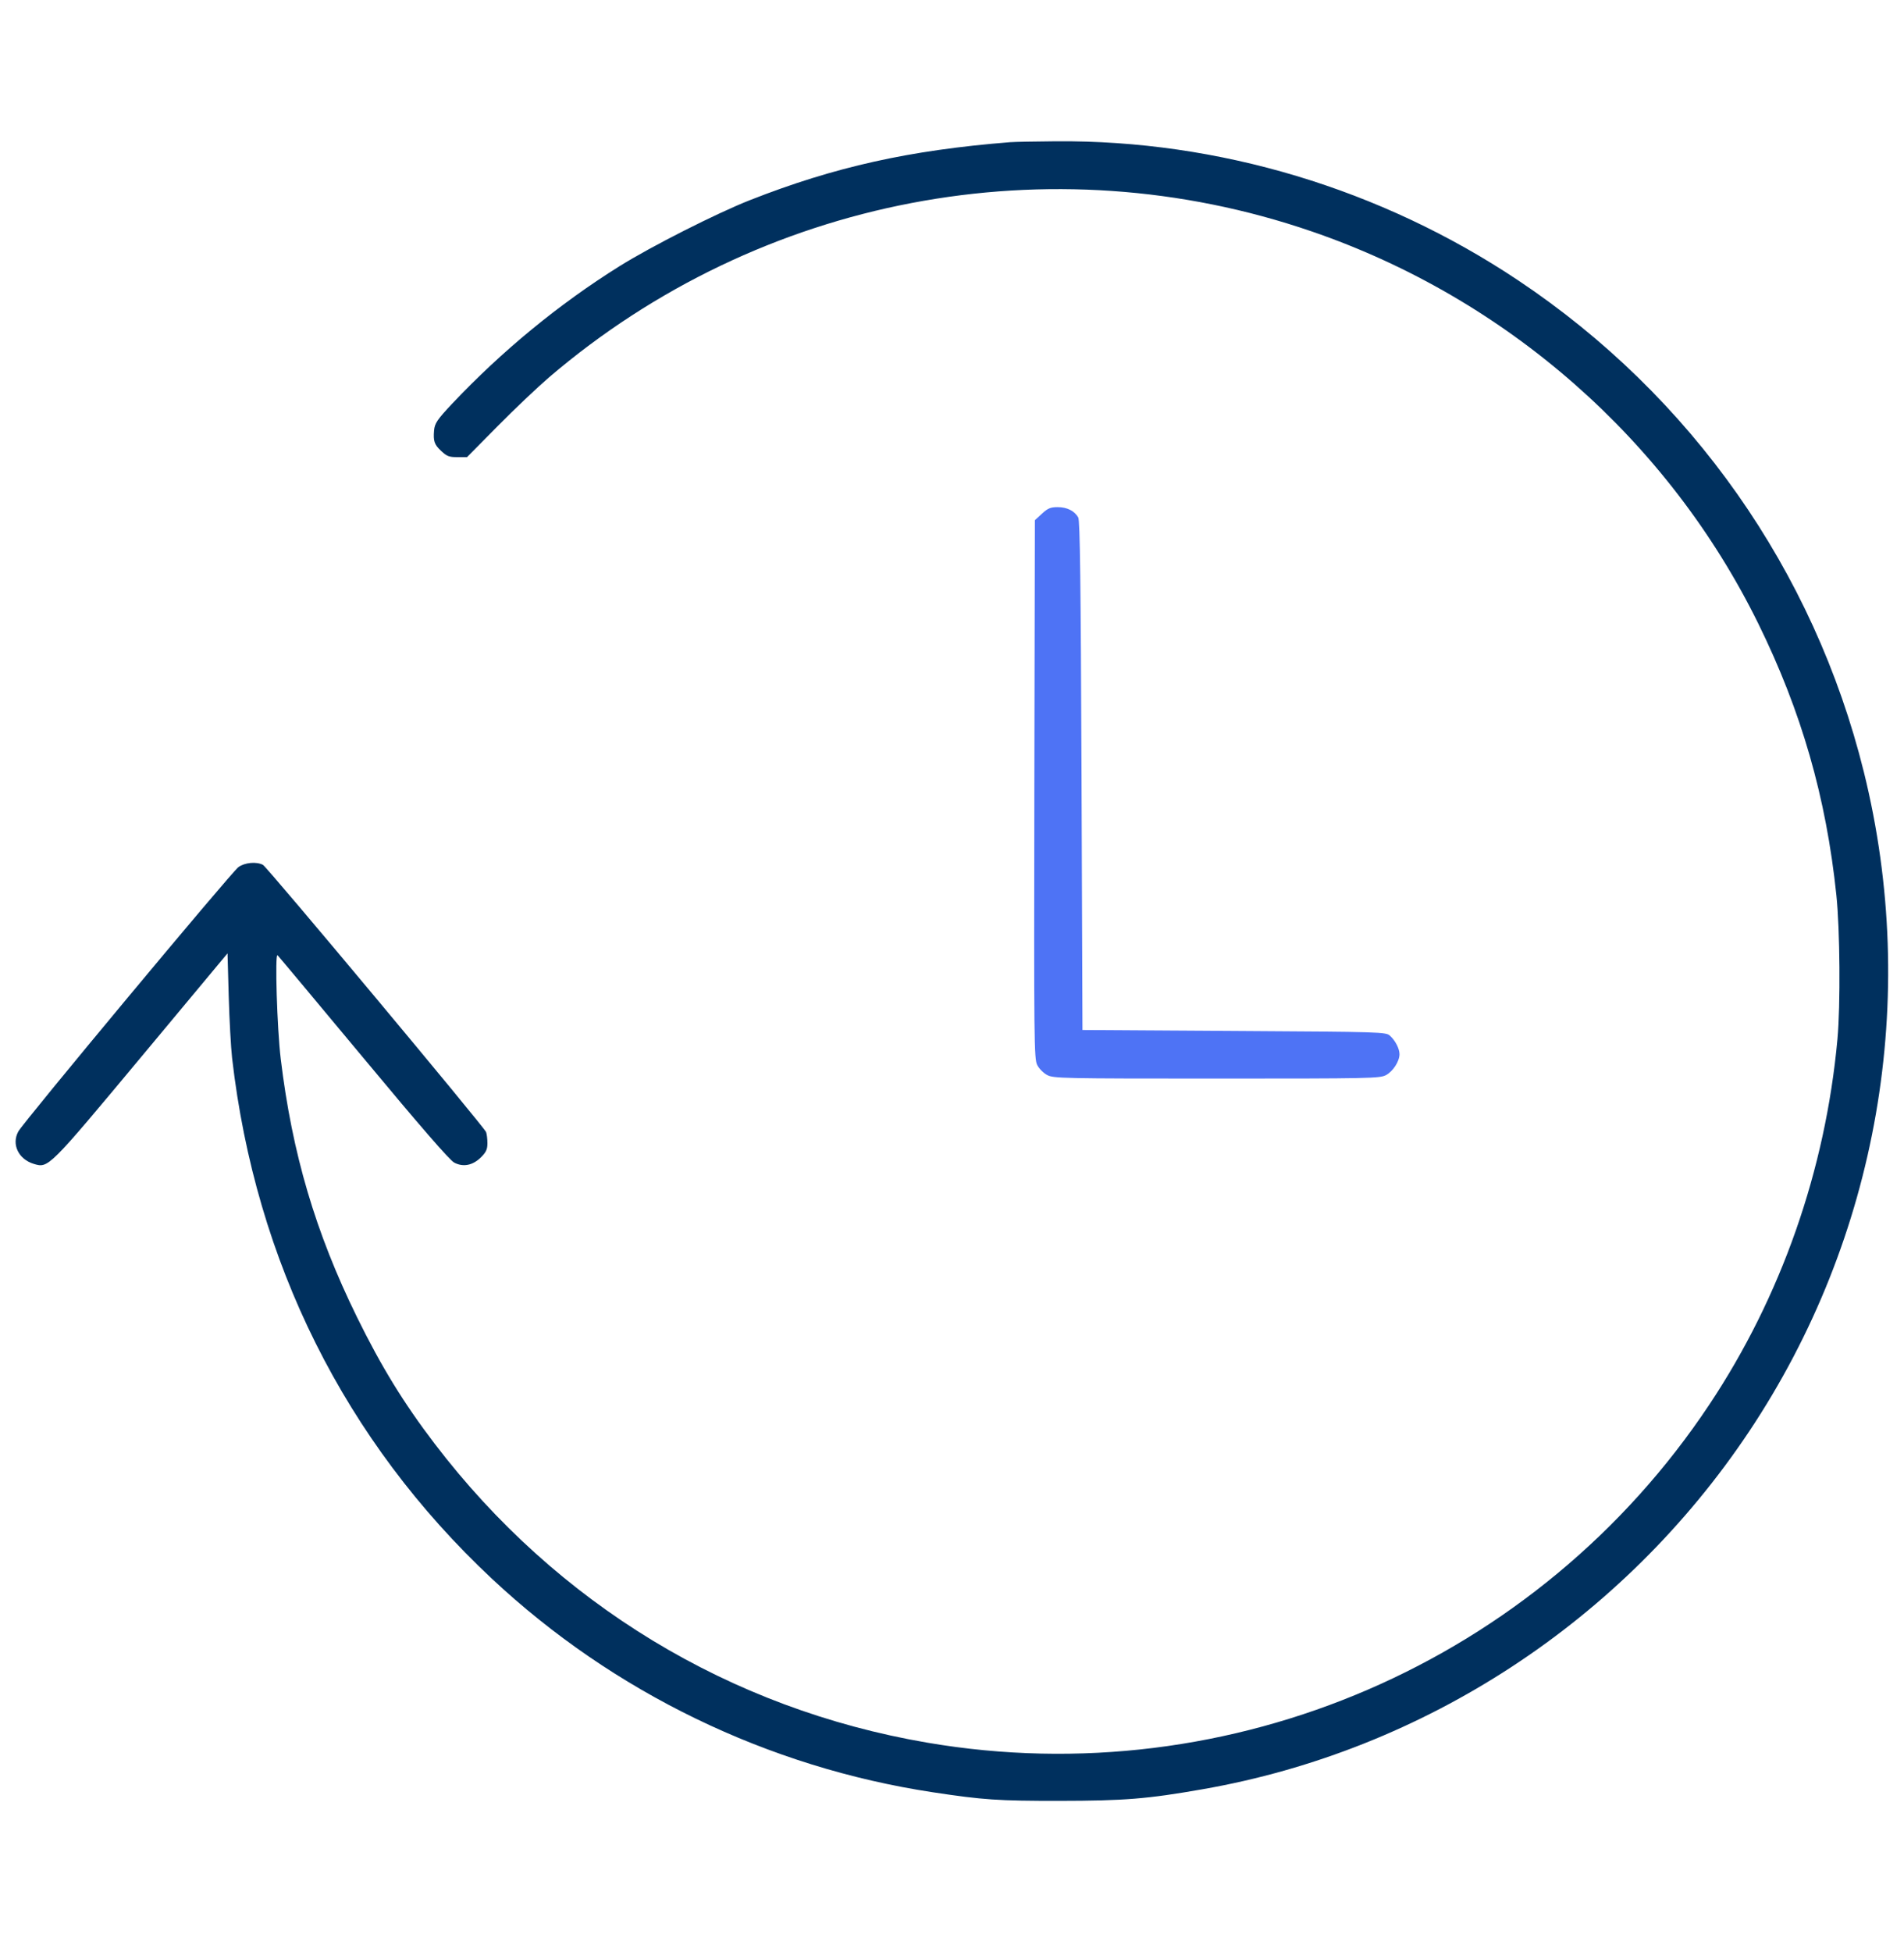<svg width="40" height="41" viewBox="0 0 40 41" fill="none" xmlns="http://www.w3.org/2000/svg">
<path fill-rule="evenodd" clip-rule="evenodd" d="M21.22 2.986C19.106 3.154 17.534 3.504 15.76 4.201C15.062 4.475 13.684 5.172 13.012 5.592C11.746 6.383 10.542 7.372 9.495 8.482C9.185 8.812 9.132 8.89 9.119 9.04C9.1 9.262 9.125 9.336 9.263 9.465C9.386 9.582 9.433 9.6 9.608 9.6H9.811L10.456 8.948C10.81 8.589 11.297 8.128 11.537 7.922C15.967 4.137 22.062 2.972 27.56 4.861C31.653 6.266 35.047 9.248 36.941 13.1C37.846 14.942 38.365 16.746 38.579 18.796C38.655 19.522 38.667 21.107 38.602 21.82C38.35 24.574 37.418 27.233 35.908 29.5C32.314 34.899 25.863 37.686 19.481 36.596C15.339 35.89 11.697 33.681 9.133 30.32C8.48 29.464 8.012 28.702 7.5 27.66C6.629 25.887 6.137 24.223 5.898 22.237C5.821 21.606 5.772 20.003 5.831 20.06C5.854 20.082 6.666 21.054 7.637 22.22C8.828 23.652 9.446 24.364 9.541 24.414C9.731 24.515 9.933 24.474 10.107 24.301C10.213 24.194 10.24 24.136 10.24 24.007C10.24 23.919 10.227 23.814 10.212 23.774C10.169 23.663 5.615 18.211 5.524 18.162C5.388 18.09 5.142 18.112 5.008 18.21C4.861 18.317 0.496 23.558 0.385 23.761C0.237 24.03 0.388 24.345 0.711 24.442C1.018 24.534 1.015 24.537 2.98 22.18L4.78 20.02L4.805 20.92C4.819 21.415 4.851 22 4.876 22.22C5.368 26.501 7.247 30.265 10.335 33.154C12.886 35.541 16.133 37.113 19.599 37.638C20.658 37.798 20.968 37.819 22.26 37.818C23.622 37.816 24.1 37.778 25.26 37.575C29.927 36.761 34.097 34.033 36.747 30.06C39.457 25.997 40.333 20.963 39.156 16.209C38.107 11.977 35.532 8.316 31.892 5.886C29.015 3.966 25.6 2.939 22.18 2.967C21.74 2.97 21.308 2.979 21.22 2.986Z" fill="#00305E"/>
<path fill-rule="evenodd" clip-rule="evenodd" d="M21.89 10.787L21.741 10.924L21.73 16.577C21.721 21.899 21.724 22.238 21.791 22.366C21.829 22.442 21.923 22.536 22 22.576C22.132 22.646 22.319 22.65 25.561 22.65C28.798 22.65 28.989 22.646 29.118 22.577C29.265 22.498 29.401 22.288 29.401 22.139C29.401 22.021 29.314 21.852 29.201 21.75C29.114 21.672 29.04 21.669 25.927 21.65L22.741 21.63L22.721 16.29C22.705 12.218 22.689 10.93 22.652 10.866C22.574 10.729 22.416 10.65 22.221 10.65C22.07 10.65 22.014 10.673 21.89 10.787Z" fill="#4E73F5"/>
</svg>
